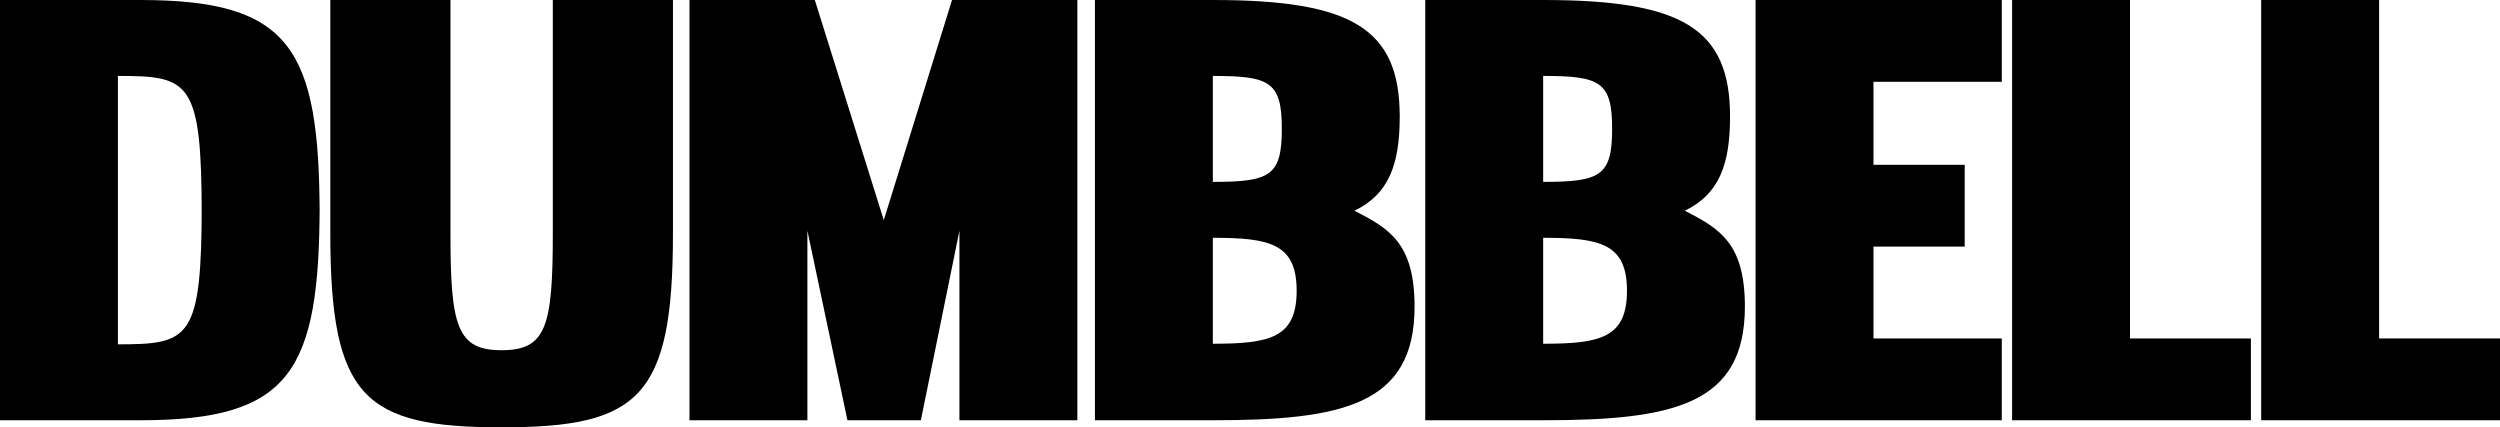 <?xml version="1.0" encoding="iso-8859-1"?>
<!-- Generator: Adobe Illustrator 25.0.0, SVG Export Plug-In . SVG Version: 6.00 Build 0)  -->
<svg version="1.1" id="&#x30EC;&#x30A4;&#x30E4;&#x30FC;_1"
	 xmlns="http://www.w3.org/2000/svg" xmlns:xlink="http://www.w3.org/1999/xlink" x="0px" y="0px" viewBox="0 0 1189.272 203.279"
	 style="enable-background:new 0 0 1189.272 203.279;" xml:space="preserve">
<g>
	<g>
		<g>
			<path d="M152.056,96.6c0,80.359-13.759,103.319-85.377,103.319H0V0h66.679c71.618,0,85.377,22.96,85.377,103.319V96.6z
				 M95.961,103.319c0-64.959-5.645-67.199-39.866-67.199V163.8c34.222,0,39.866-2.24,39.866-67.2V103.319z"/>
		</g>
		<g>
			<path d="M262.976,111.159V0h57.153v111.159c0,78.12-16.229,92.12-81.497,92.12s-81.496-14-81.496-92.12V0h57.153v111.159
				c0,44.24,3.175,55.44,24.343,55.44S262.976,155.399,262.976,111.159z"/>
		</g>
		<g>
			<path d="M456.411,109.76l-18.346,90.159h-34.927l-19.052-90.159v90.159h-56.095V0h59.623l32.811,104.72L452.883,0h59.623v199.919
				h-56.095V109.76z"/>
		</g>
		<g>
			<path d="M520.865,199.919V0h56.095c65.974,0,88.905,13.44,88.905,55.439c0,22.96-5.292,36.96-21.521,44.8
				c16.229,8.4,28.576,15.12,28.576,45.641c0,46.76-34.221,54.039-95.961,54.039H520.865z M576.96,86.52
				c27.166,0,32.811-2.8,32.811-25.2c0-22.399-5.645-25.199-32.811-25.199V86.52z M576.96,163.52c27.166,0,39.866-2.8,39.866-25.2
				c0-22.399-12.7-25.2-39.866-25.2V163.52z"/>
		</g>
		<g>
			<path d="M678.002,199.919V0h56.095c65.974,0,88.905,13.44,88.905,55.439c0,22.96-5.292,36.96-21.521,44.8
				c16.229,8.4,28.576,15.12,28.576,45.641c0,46.76-34.221,54.039-95.961,54.039H678.002z M734.097,86.52
				c27.166,0,32.811-2.8,32.811-25.2c0-22.399-5.645-25.199-32.811-25.199V86.52z M734.097,163.52c27.166,0,39.866-2.8,39.866-25.2
				c0-22.399-12.7-25.2-39.866-25.2V163.52z"/>
		</g>
		<g>
			<path d="M891.232,78.399h43.395v38.92h-43.395v43.68h61.034v38.92H835.138V0h117.129v38.92h-61.034V78.399z"/>
		</g>
		<g>
			<path d="M1013.265,160.999h57.506v38.92H957.17V0h56.095V160.999z"/>
		</g>
		<g>
			<path d="M1131.767,160.999h57.506v38.92h-113.601V0h56.095V160.999z"/>
		</g>
	</g>
</g>
</svg>
